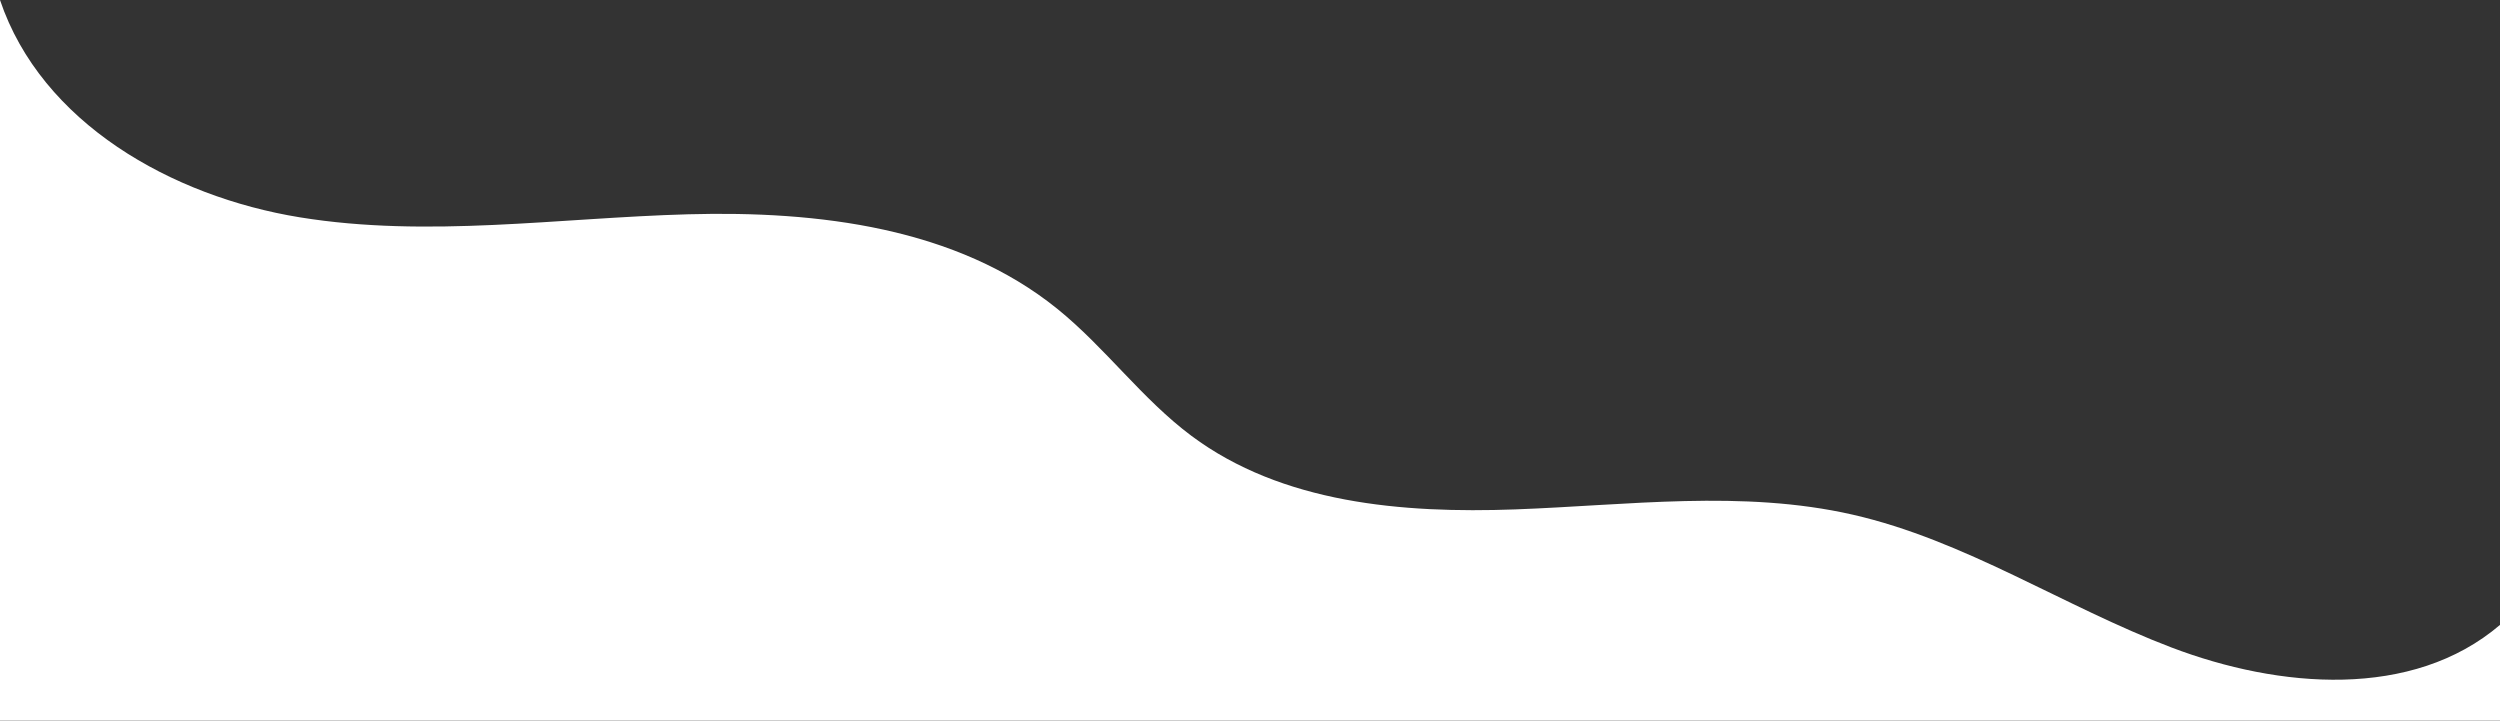 <svg xmlns="http://www.w3.org/2000/svg" width="1919.996" height="553.412" viewBox="0 0 1919.996 553.412"><rect x="0" y="0" width="1919.996" height="553.412" fill="#333333" stroke="none"/><path d="M1667.583,497.221c-82.788-31.524-158.5-82.342-244.875-102-84.513-19.238-172.492-7.16-259.113-4S984.473,386.547,915,334.716c-37.93-28.3-66.172-67.781-102.983-97.528-77.509-62.632-183.833-75.356-283.447-72.622S328.592,182.9,230.234,166.9,31.837,94.429,0,0V553.412H1920V479.921c-67.392,57.5-169.625,48.824-252.413,17.3" fill="#fff"/></svg>